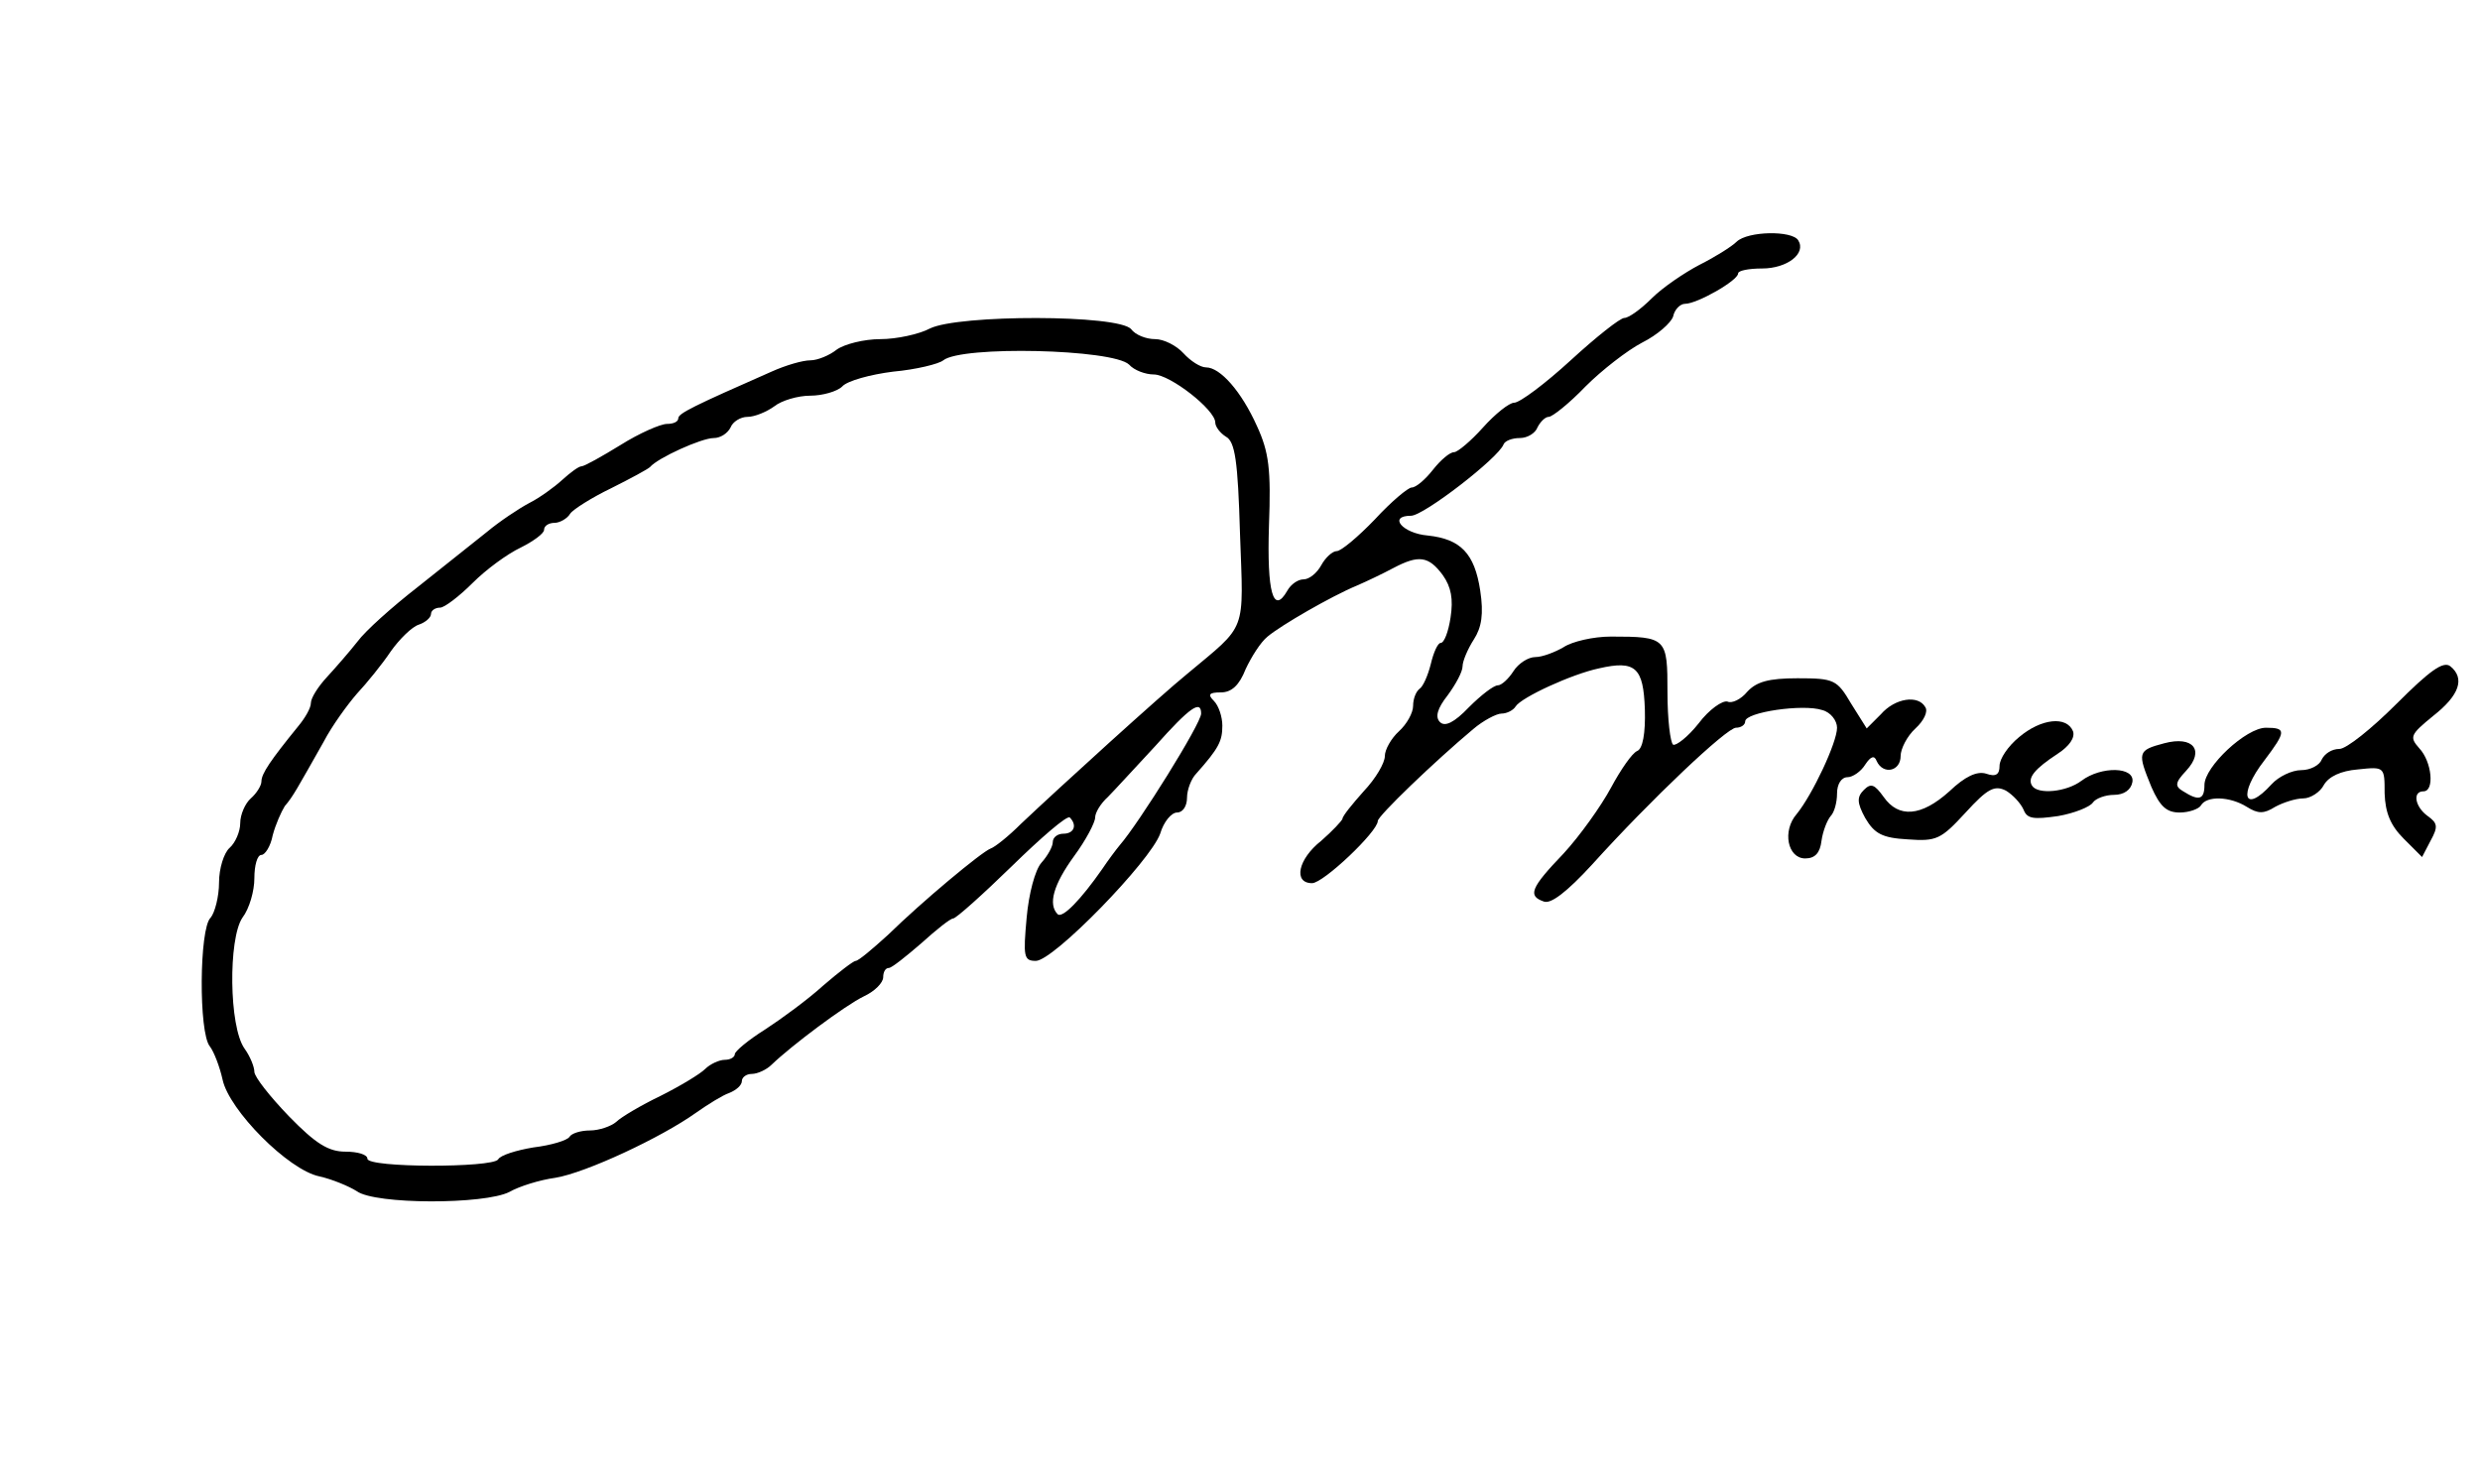 <?xml version="1.0" standalone="no"?>
<!DOCTYPE svg PUBLIC "-//W3C//DTD SVG 20010904//EN"
 "http://www.w3.org/TR/2001/REC-SVG-20010904/DTD/svg10.dtd">
<svg version="1.0" xmlns="http://www.w3.org/2000/svg"
 width="351pt" height="210pt" viewBox="0 0 351 210"
 preserveAspectRatio="xMidYMid meet">
<g transform="translate(0,210) scale(0.1,-0.1)"
fill="#000000" stroke="none">
<path d="M2458 1758 c-7 -7 -31 -22 -53 -33 -21 -11 -52 -32 -67 -47 -16 -16
-33 -28 -39 -28 -6 0 -40 -27 -76 -60 -36 -33 -72 -60 -80 -60 -7 0 -27 -16
-44 -35 -17 -19 -36 -35 -41 -35 -6 0 -19 -11 -30 -25 -11 -14 -24 -25 -30
-25 -5 0 -29 -20 -52 -45 -24 -25 -48 -45 -54 -45 -6 0 -16 -9 -22 -20 -6 -11
-17 -20 -25 -20 -8 0 -18 -7 -23 -16 -20 -35 -29 -2 -26 92 3 80 0 104 -17
141 -22 49 -52 83 -72 83 -8 0 -22 9 -32 20 -10 11 -28 20 -40 20 -13 0 -28 6
-34 14 -17 21 -245 21 -285 1 -15 -8 -47 -15 -70 -15 -23 0 -51 -7 -62 -15
-10 -8 -27 -15 -37 -15 -11 0 -35 -7 -55 -16 -109 -48 -132 -59 -132 -66 0 -5
-7 -8 -16 -8 -9 0 -39 -13 -66 -30 -26 -16 -51 -30 -55 -30 -4 0 -16 -9 -27
-19 -12 -11 -33 -26 -47 -33 -15 -8 -42 -26 -60 -41 -19 -15 -63 -50 -98 -78
-36 -28 -74 -62 -85 -77 -11 -14 -31 -37 -43 -50 -13 -14 -23 -30 -23 -37 0
-7 -8 -21 -18 -33 -39 -48 -52 -67 -52 -78 0 -6 -7 -17 -15 -24 -8 -7 -15 -23
-15 -35 0 -12 -7 -28 -15 -35 -8 -7 -15 -29 -15 -49 0 -20 -6 -43 -12 -50 -16
-15 -17 -163 -1 -182 6 -8 14 -29 18 -47 9 -43 93 -128 137 -137 18 -4 42 -14
53 -21 26 -19 181 -19 216 -1 14 8 43 17 65 20 43 7 150 57 199 92 17 12 38
25 47 28 10 4 18 11 18 17 0 5 6 10 14 10 8 0 21 6 28 13 28 27 104 84 131 97
15 7 27 19 27 27 0 7 3 13 8 13 4 0 24 16 46 35 21 19 41 35 45 35 4 0 42 34
83 74 42 41 78 72 82 69 11 -11 6 -23 -9 -23 -8 0 -15 -5 -15 -12 0 -6 -7 -19
-16 -29 -9 -10 -18 -44 -21 -78 -5 -55 -4 -61 13 -61 25 0 162 141 176 180 5
17 16 30 24 30 8 0 14 9 14 21 0 11 6 27 13 34 32 36 37 46 37 68 0 12 -5 28
-12 35 -9 9 -7 12 10 12 15 0 26 10 35 33 8 17 21 38 31 46 19 16 90 57 126
72 14 6 37 17 52 25 36 19 50 17 70 -10 12 -17 15 -34 11 -60 -3 -20 -9 -36
-14 -36 -4 0 -10 -13 -14 -30 -4 -16 -11 -32 -16 -35 -5 -4 -9 -14 -9 -24 0
-10 -9 -26 -20 -36 -11 -10 -20 -26 -20 -35 0 -10 -13 -32 -30 -50 -16 -18
-30 -35 -30 -39 -1 -3 -14 -17 -30 -31 -33 -26 -40 -60 -13 -60 16 0 93 73 93
88 0 7 80 84 135 130 14 12 33 22 40 22 8 0 17 5 20 10 8 13 80 46 118 54 52
12 63 1 65 -58 1 -34 -3 -56 -11 -59 -7 -3 -23 -26 -37 -52 -14 -26 -44 -68
-67 -93 -47 -49 -51 -60 -28 -68 10 -4 33 14 68 52 84 93 191 194 204 194 7 0
13 4 13 9 0 13 82 25 109 16 12 -3 21 -15 21 -25 0 -21 -35 -95 -57 -122 -21
-24 -13 -63 12 -63 14 0 21 8 23 25 2 14 8 29 13 35 5 5 9 19 9 32 0 13 6 23
15 23 7 0 19 8 25 18 8 12 13 13 16 5 9 -20 34 -15 34 7 0 10 9 28 21 39 12
11 18 24 14 30 -10 18 -43 13 -63 -10 l-20 -20 -22 35 c-20 34 -24 36 -76 36
-41 0 -58 -5 -71 -19 -9 -11 -22 -17 -28 -14 -7 2 -26 -11 -41 -31 -15 -19
-32 -32 -36 -30 -4 3 -8 36 -8 74 0 77 -1 79 -80 79 -25 0 -55 -7 -67 -15 -12
-7 -30 -14 -40 -14 -10 0 -24 -9 -31 -20 -7 -11 -17 -20 -22 -20 -6 0 -24 -14
-41 -31 -21 -22 -34 -28 -41 -21 -7 7 -4 19 11 38 11 15 21 33 21 41 0 7 7 24
16 38 11 17 14 36 9 69 -8 53 -28 73 -74 78 -36 3 -57 28 -24 28 18 0 124 82
131 101 2 5 12 9 23 9 11 0 22 7 25 15 4 8 11 15 16 15 5 0 29 19 52 43 23 23
59 51 80 62 22 11 41 28 44 37 2 10 10 18 17 18 17 0 75 33 75 43 0 4 15 7 34
7 35 0 63 21 51 40 -9 14 -71 13 -87 -2z m-860 -174 c7 -8 23 -14 35 -14 23 0
87 -50 87 -68 0 -6 7 -15 15 -20 13 -7 17 -34 20 -137 5 -143 11 -127 -75
-199 -37 -30 -180 -160 -235 -212 -18 -18 -37 -33 -43 -35 -13 -5 -97 -75
-145 -122 -22 -20 -42 -37 -46 -37 -3 0 -24 -16 -46 -35 -22 -20 -59 -47 -82
-62 -24 -15 -43 -31 -43 -35 0 -4 -6 -8 -14 -8 -8 0 -21 -6 -28 -13 -7 -7 -35
-24 -63 -38 -27 -13 -56 -30 -63 -37 -7 -6 -24 -12 -37 -12 -13 0 -26 -4 -29
-9 -3 -5 -26 -12 -51 -15 -24 -4 -47 -11 -50 -17 -8 -12 -185 -12 -185 1 0 6
-14 10 -31 10 -24 0 -42 11 -80 50 -27 28 -49 56 -49 63 0 7 -6 22 -14 33 -22
31 -23 155 -3 185 10 13 17 38 17 56 0 18 4 33 10 33 5 0 13 12 16 28 4 15 12
33 17 41 12 14 17 24 55 91 12 23 34 53 47 68 14 15 36 42 48 60 12 17 30 35
40 38 9 3 17 10 17 15 0 5 6 9 13 9 6 0 27 16 46 35 19 19 49 41 68 50 18 9
33 20 33 25 0 6 7 10 15 10 7 0 18 6 22 13 4 6 31 23 58 36 28 14 52 27 55 30
11 13 73 41 90 41 10 0 20 7 24 15 3 8 14 15 24 15 10 0 27 7 38 15 10 8 33
15 51 15 17 0 38 6 45 13 7 8 40 17 72 21 33 3 65 11 71 16 26 21 240 16 263
-6z m102 -494 c0 -14 -88 -155 -115 -186 -5 -6 -17 -22 -25 -34 -30 -43 -56
-70 -63 -64 -14 14 -6 42 23 82 17 23 30 48 30 55 0 7 8 20 18 29 9 9 39 42
67 72 49 55 65 66 65 46z"/>
<path d="M3392 1104 c-35 -35 -71 -64 -81 -64 -11 0 -21 -7 -25 -15 -3 -8 -16
-15 -29 -15 -13 0 -32 -9 -42 -20 -39 -43 -48 -15 -10 34 31 41 31 46 2 46
-28 0 -87 -55 -87 -81 0 -21 -8 -23 -30 -9 -12 7 -12 12 4 29 27 29 10 50 -31
39 -38 -10 -38 -13 -18 -62 12 -27 21 -36 40 -36 13 0 27 5 30 10 8 14 41 13
65 -2 16 -10 24 -10 40 0 11 6 29 12 40 12 10 0 24 9 29 19 7 12 24 20 48 22
38 4 38 4 38 -34 1 -27 8 -45 27 -64 l26 -26 12 23 c11 20 10 25 -4 35 -18 13
-22 35 -6 35 16 0 12 42 -6 61 -14 16 -13 19 20 46 37 29 45 53 24 70 -10 8
-30 -7 -76 -53z"/>
<path d="M2858 1057 c-16 -13 -28 -31 -28 -41 0 -12 -5 -16 -19 -11 -13 4 -30
-4 -52 -25 -40 -36 -72 -38 -93 -8 -13 18 -18 20 -28 10 -10 -10 -10 -18 2
-40 13 -22 24 -28 60 -30 41 -3 47 0 82 38 31 34 41 39 57 31 10 -6 21 -18 25
-27 5 -13 14 -14 49 -9 23 4 45 13 49 19 4 6 18 11 30 11 14 0 24 7 26 18 4
22 -44 23 -72 2 -21 -16 -62 -20 -70 -7 -7 11 4 24 36 45 17 11 25 23 22 32
-9 22 -45 18 -76 -8z"/>
</g>
</svg>
